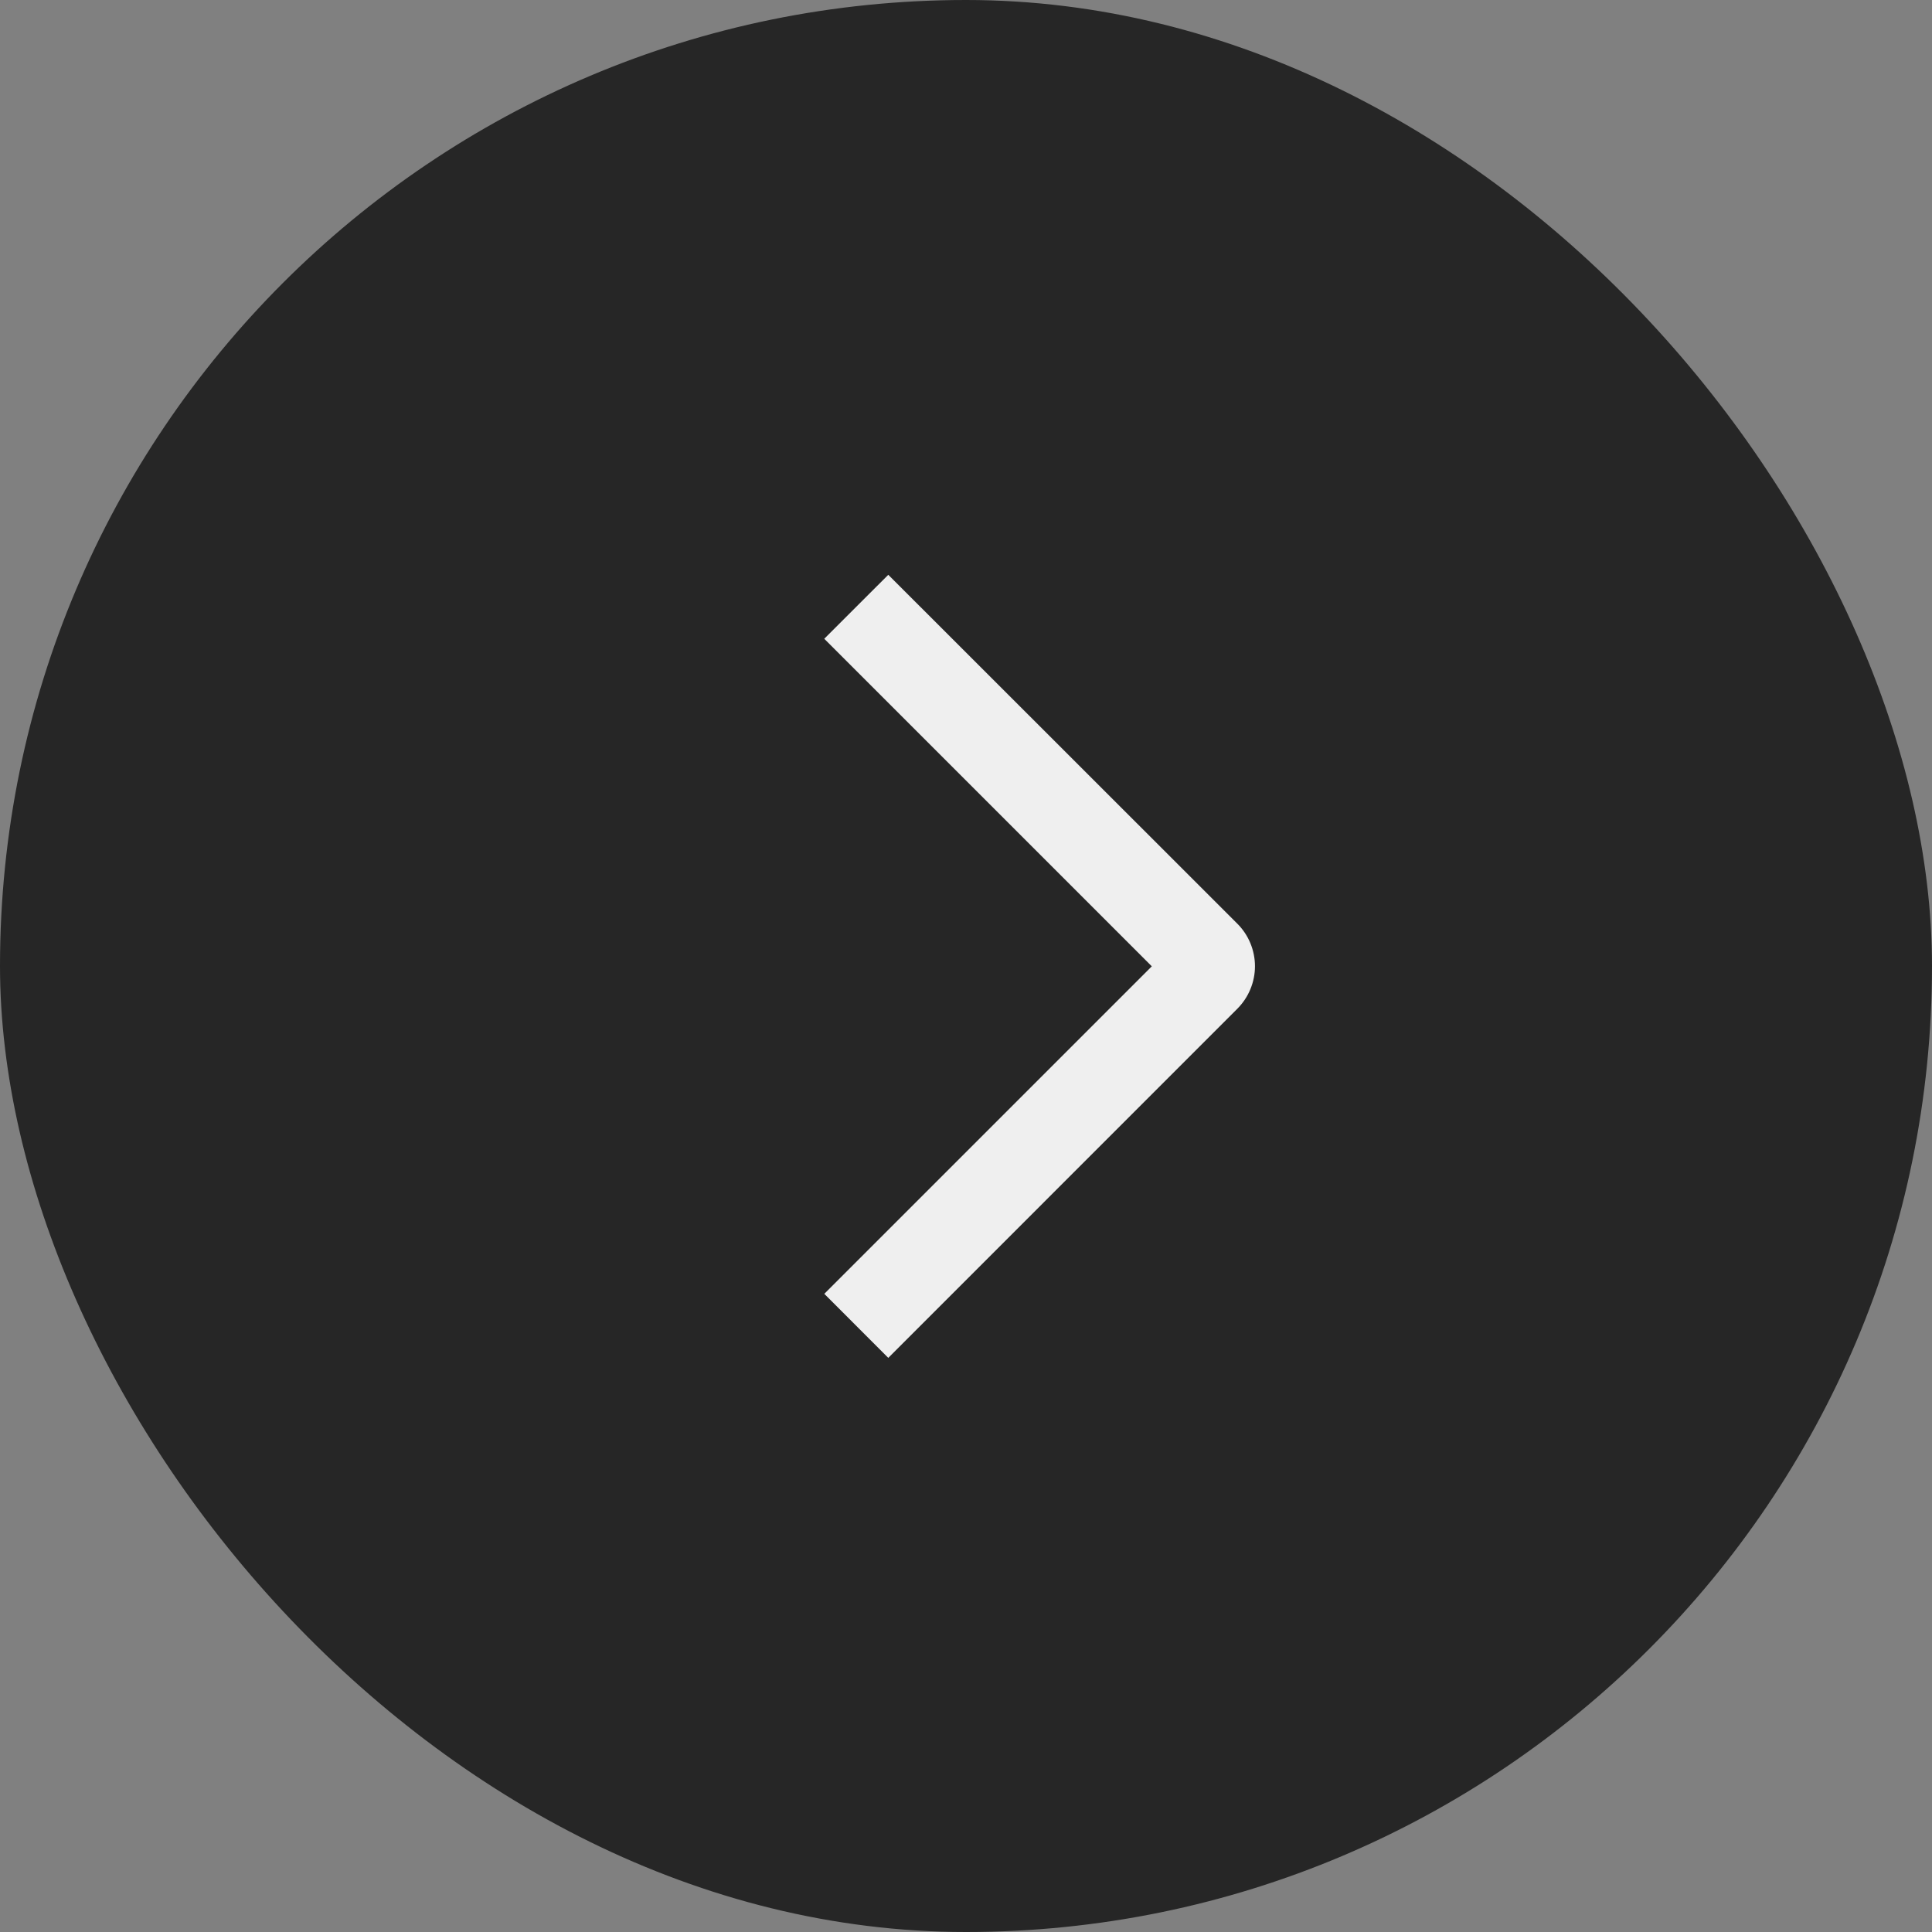 <?xml version="1.0" encoding="UTF-8"?> <svg xmlns="http://www.w3.org/2000/svg" width="35" height="35" viewBox="0 0 35 35" fill="none"><rect x="0" y="0" width="35" height="35" fill="#808080" stroke="none"/><rect width="35" height="35" rx="17.5" fill="#262626"></rect><path d="M14.932 11.572L16.092 10.413L22.413 16.731C22.515 16.832 22.596 16.953 22.651 17.085C22.706 17.218 22.735 17.36 22.735 17.504C22.735 17.648 22.706 17.79 22.651 17.922C22.596 18.055 22.515 18.175 22.413 18.277L16.092 24.599L14.933 23.439L20.866 17.506L14.932 11.572Z" fill="#EFEFEF"></path></svg> 